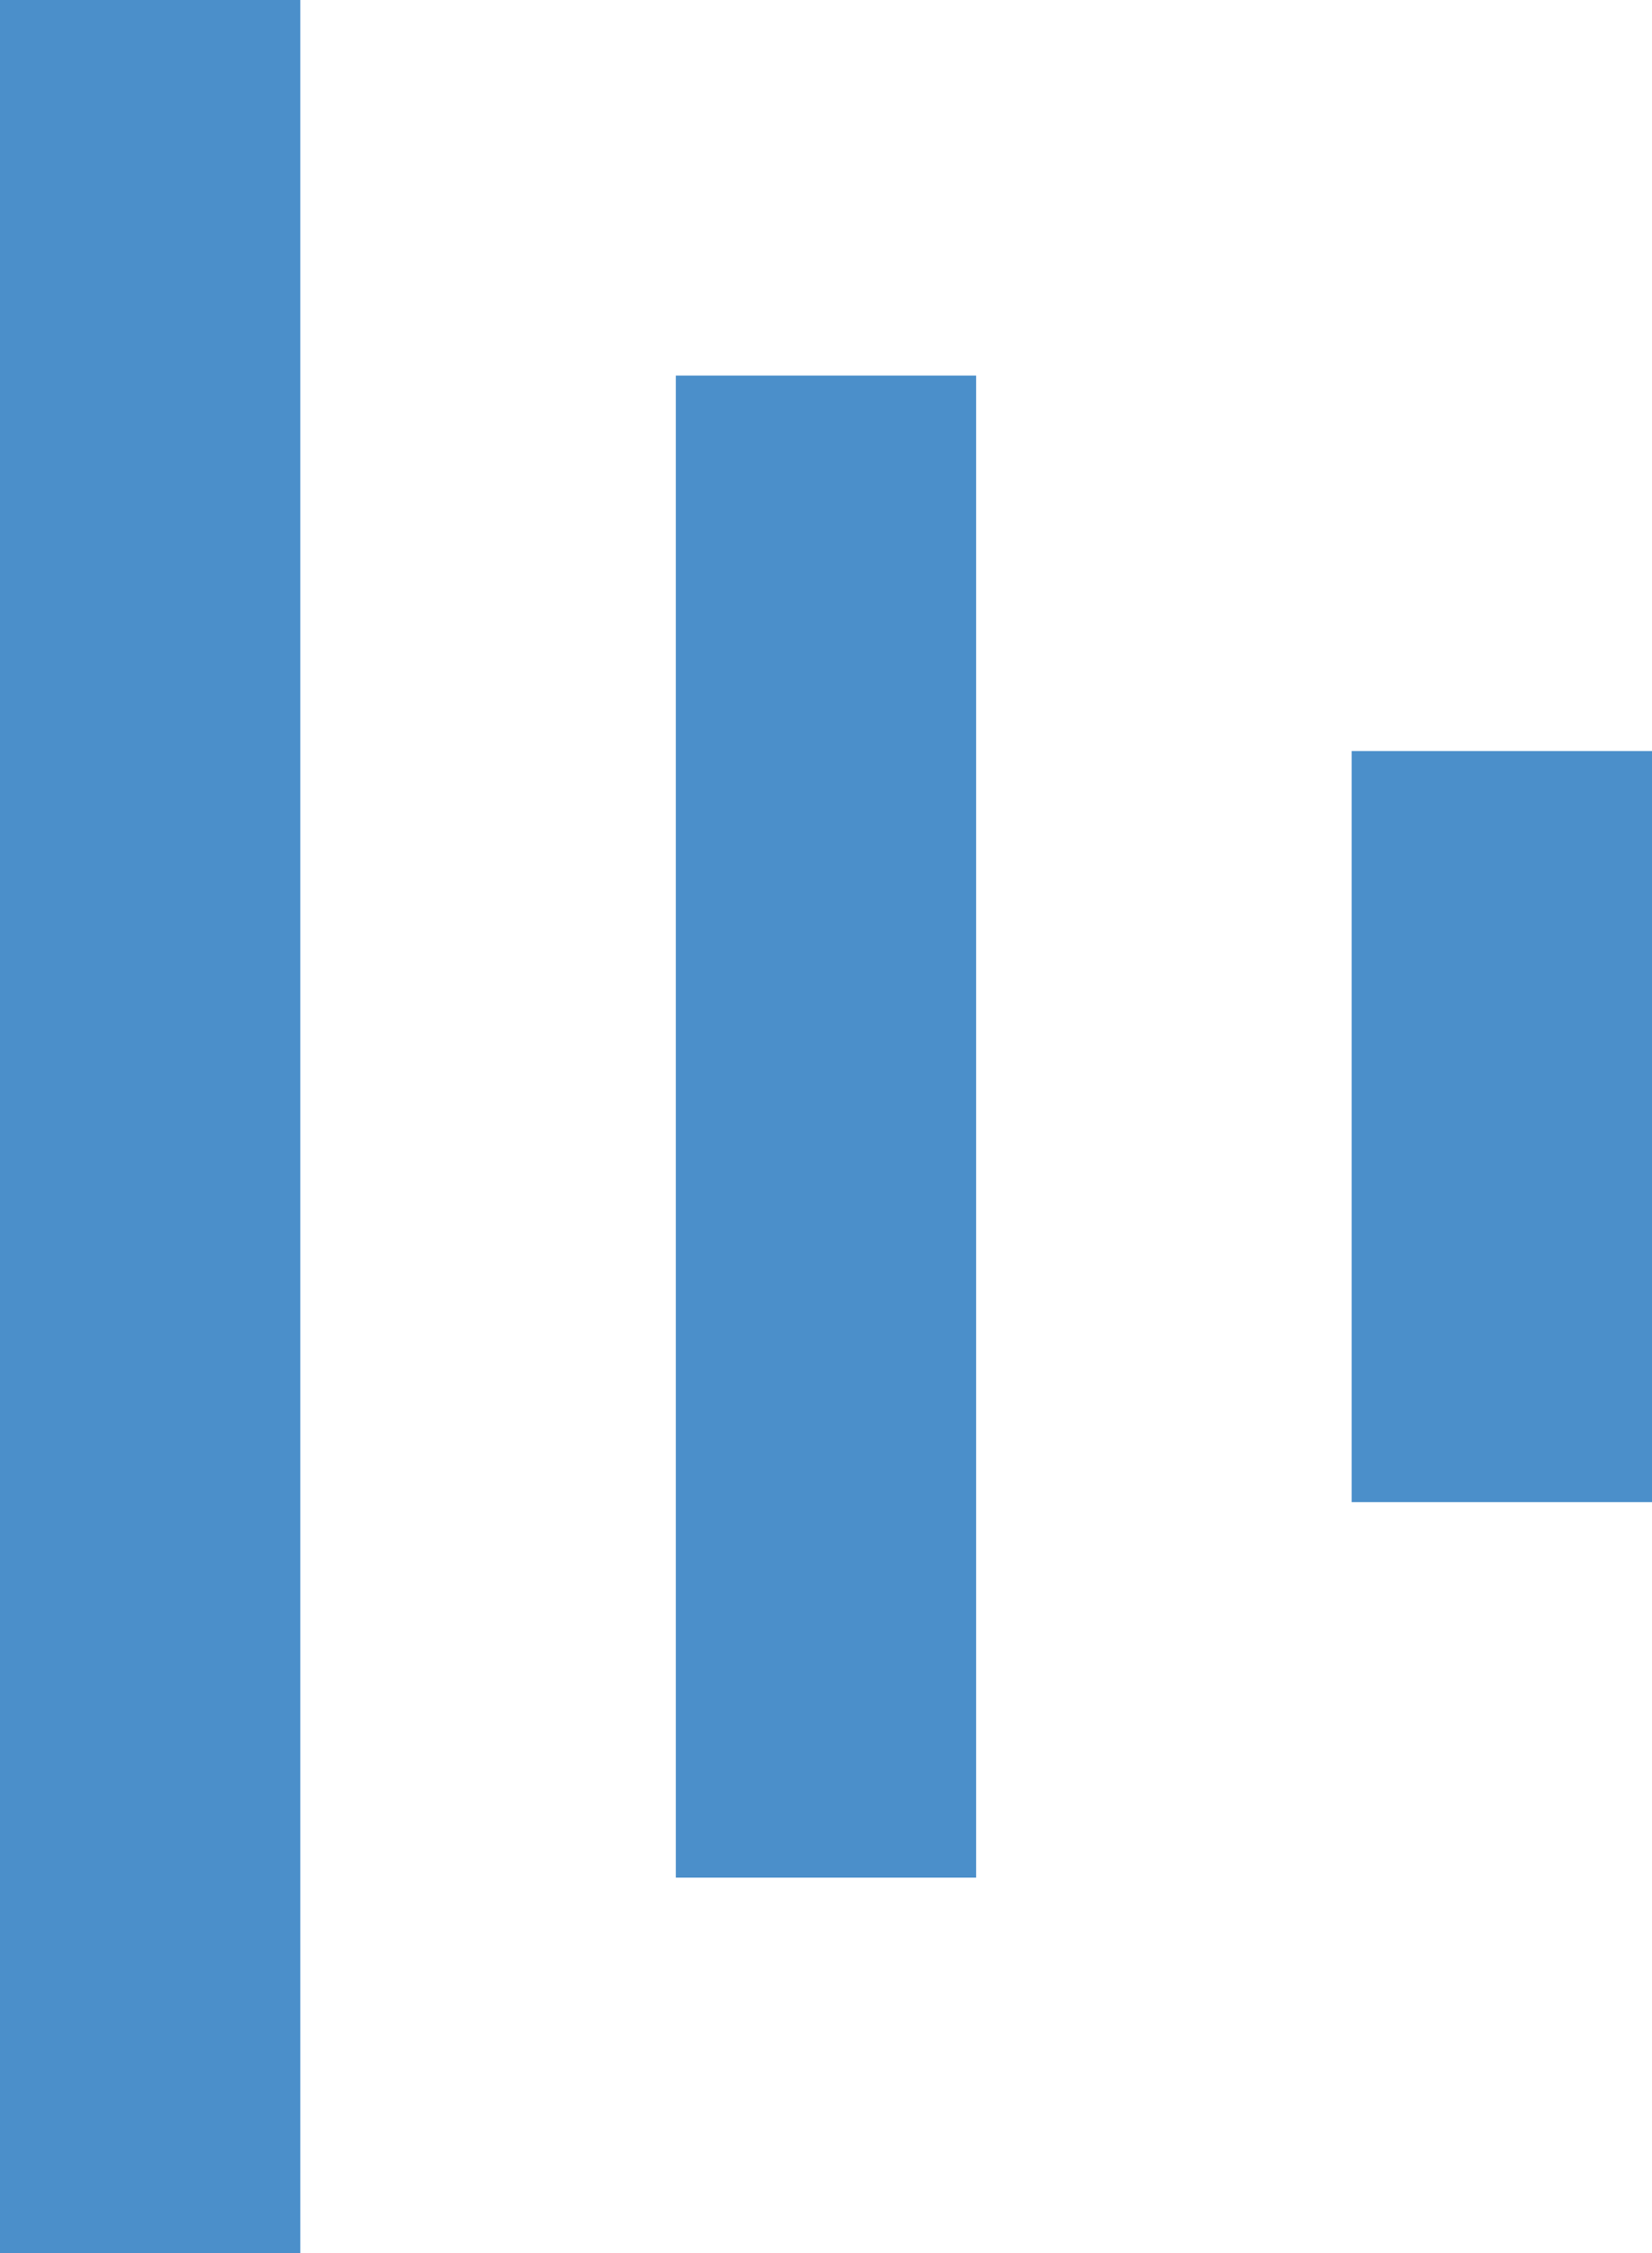 <svg xmlns="http://www.w3.org/2000/svg" xmlns:xlink="http://www.w3.org/1999/xlink" width="39.424" height="53.761" viewBox="0 0 39.424 53.761"><defs><clipPath id="a"><rect width="7.168" height="53.761" fill="none"/></clipPath><clipPath id="b"><rect width="7.168" height="35.84" fill="none"/></clipPath><clipPath id="c"><rect width="7.168" height="17.921" fill="none"/></clipPath></defs><g opacity="0.85" style="mix-blend-mode:multiply;isolation:isolate"><g transform="translate(0 0)"><g clip-path="url(#a)"><rect width="7.168" height="53.761" transform="translate(-0.001)" fill="#2c7bc1"/></g></g></g><g transform="translate(16.128 8.961)" opacity="0.85" style="mix-blend-mode:multiply;isolation:isolate"><g transform="translate(0 0)"><g clip-path="url(#b)"><rect width="7.168" height="35.84" transform="translate(-0.001 0)" fill="#2c7bc1"/></g></g></g><g transform="translate(32.256 17.921)" opacity="0.85" style="mix-blend-mode:multiply;isolation:isolate"><g transform="translate(0 0)"><g clip-path="url(#c)"><rect width="7.168" height="17.921" fill="#2c7bc1"/></g></g></g></svg>